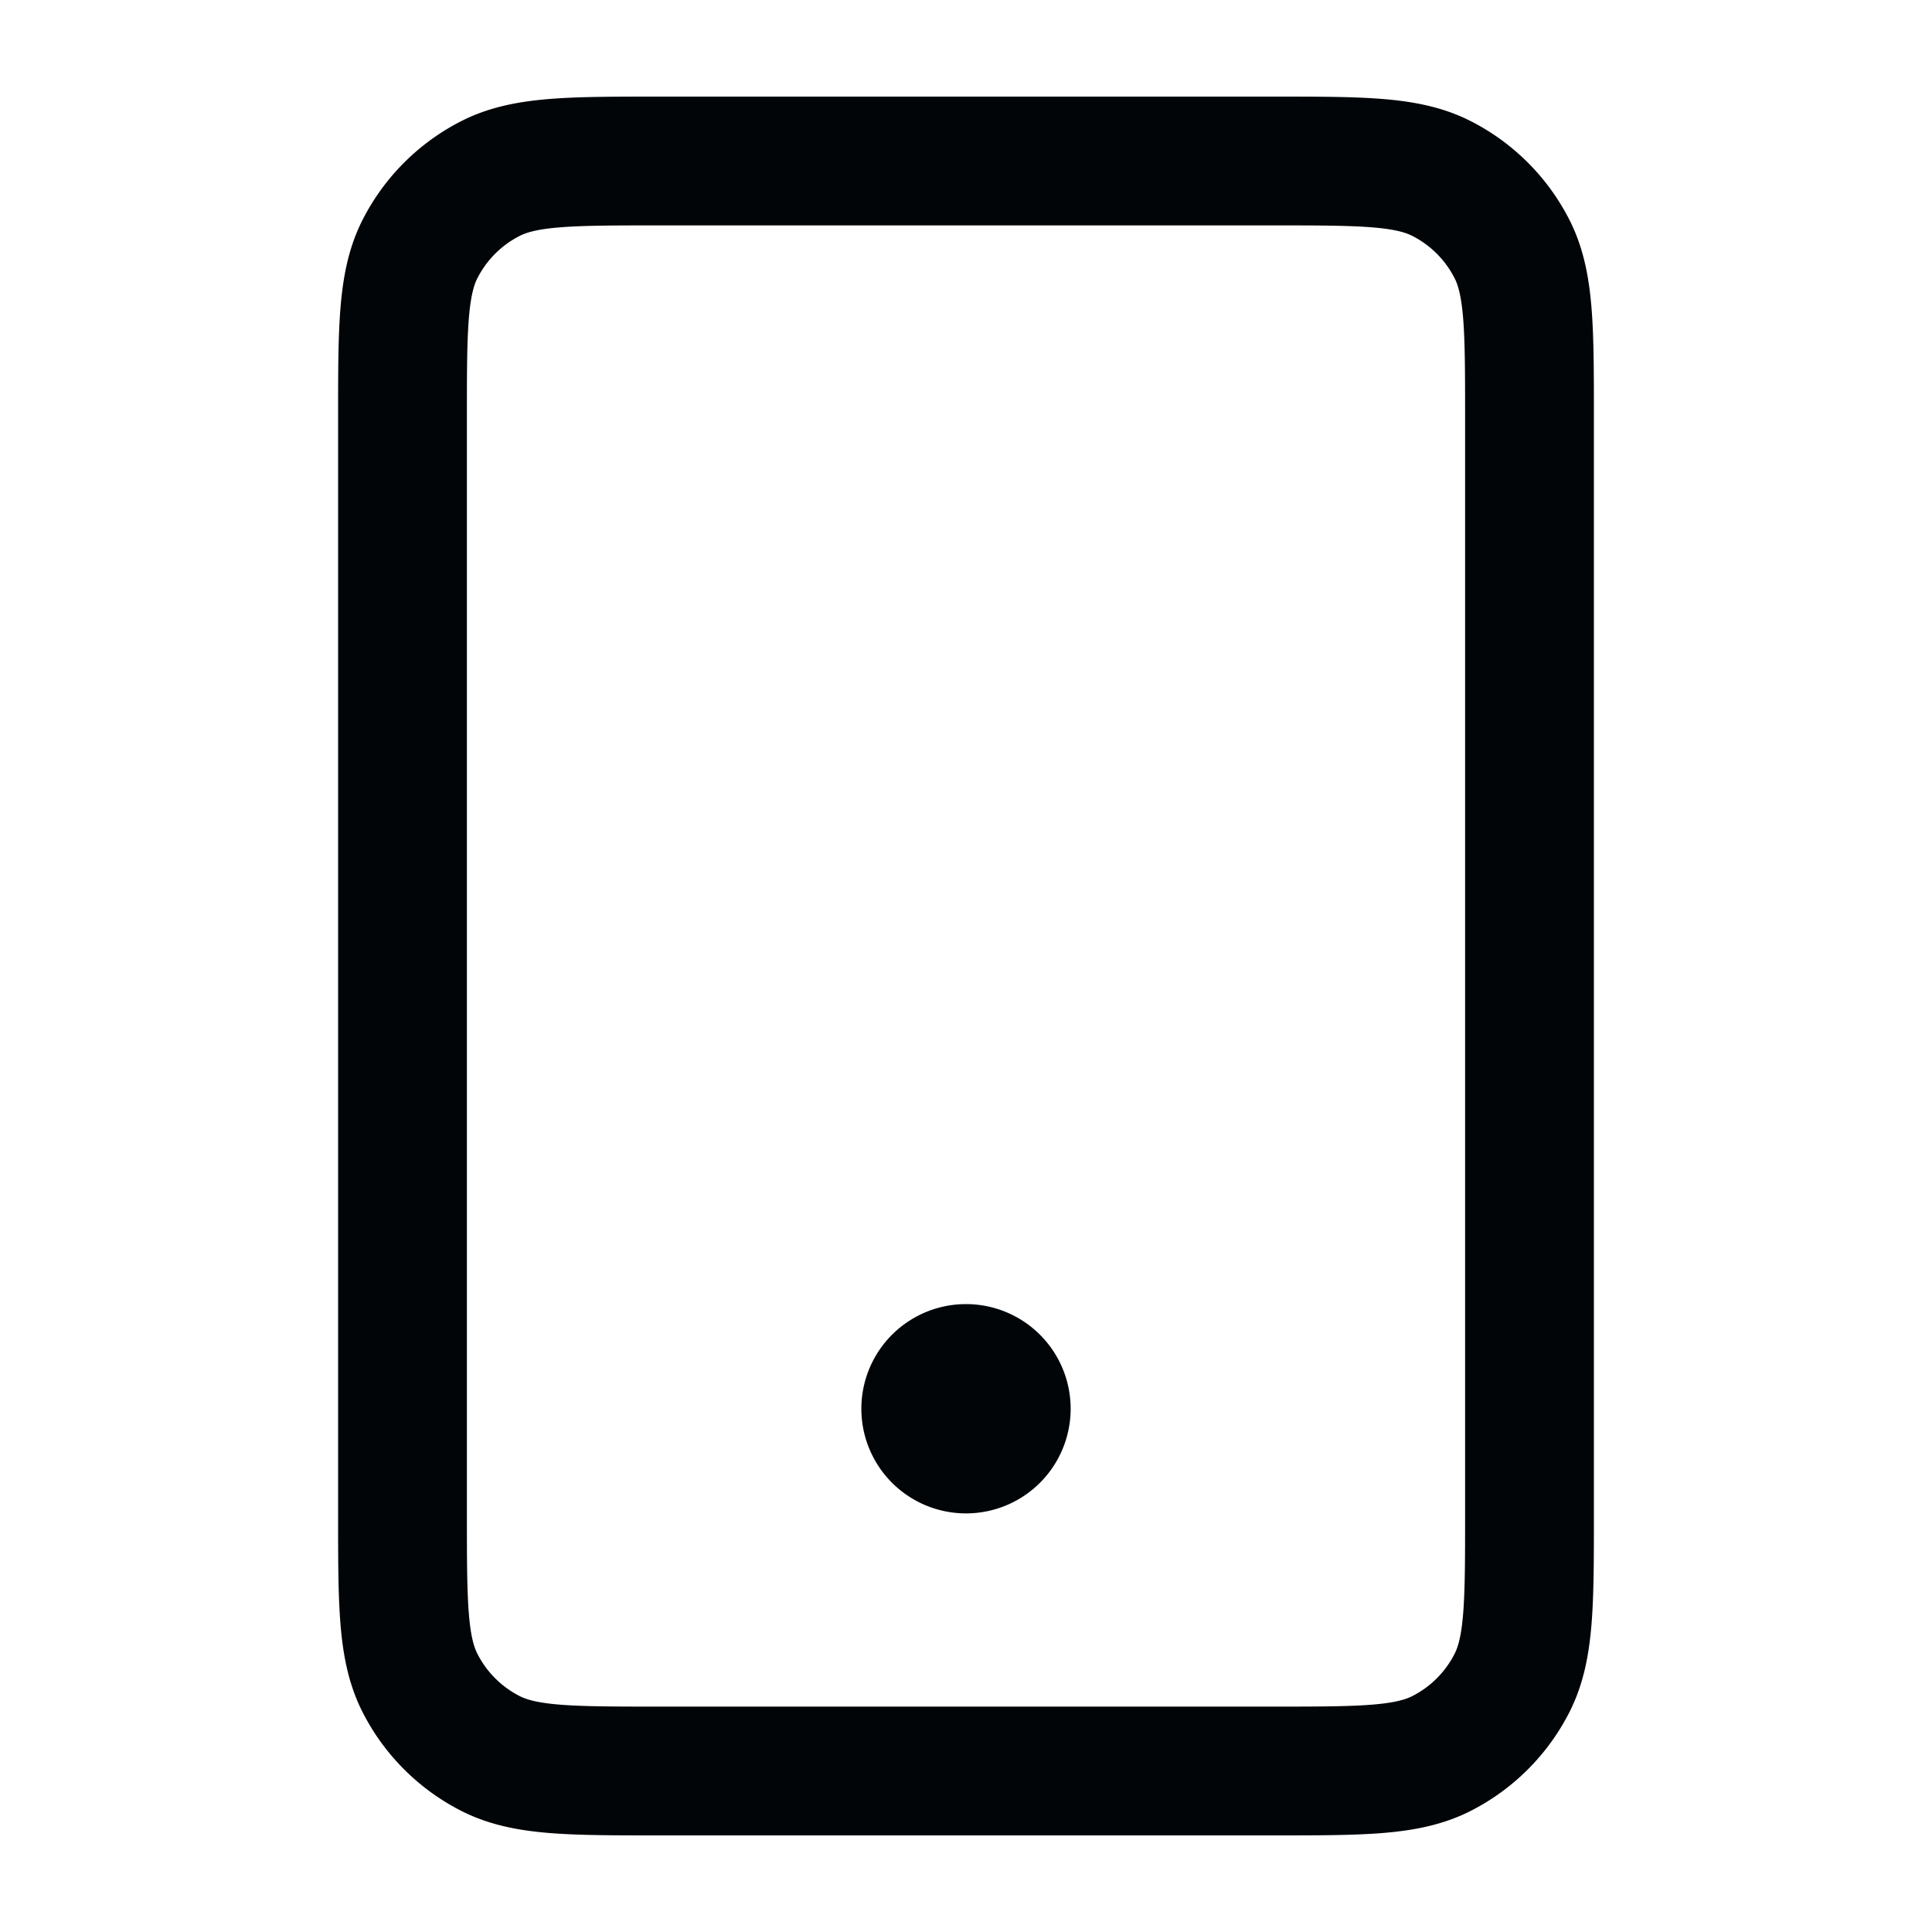 <svg width="24" height="24" viewBox="0 0 24 24" fill="none" xmlns="http://www.w3.org/2000/svg"><path d="M12 17.5h.01M8.2 22h7.6c1.12 0 1.68 0 2.108-.218a2 2 0 0 0 .874-.874C19 20.48 19 19.92 19 18.8V5.2c0-1.12 0-1.68-.218-2.108a2 2 0 0 0-.874-.874C17.48 2 16.92 2 15.8 2H8.2c-1.12 0-1.68 0-2.108.218a2 2 0 0 0-.874.874C5 3.52 5 4.08 5 5.2v13.6c0 1.12 0 1.68.218 2.108a2 2 0 0 0 .874.874C6.52 22 7.08 22 8.2 22zm4.3-4.5a.5.5 0 1 1-1 0 .5.5 0 0 1 1 0z" stroke="#010508" stroke-width="1.6" stroke-linecap="round" stroke-linejoin="round"/></svg>